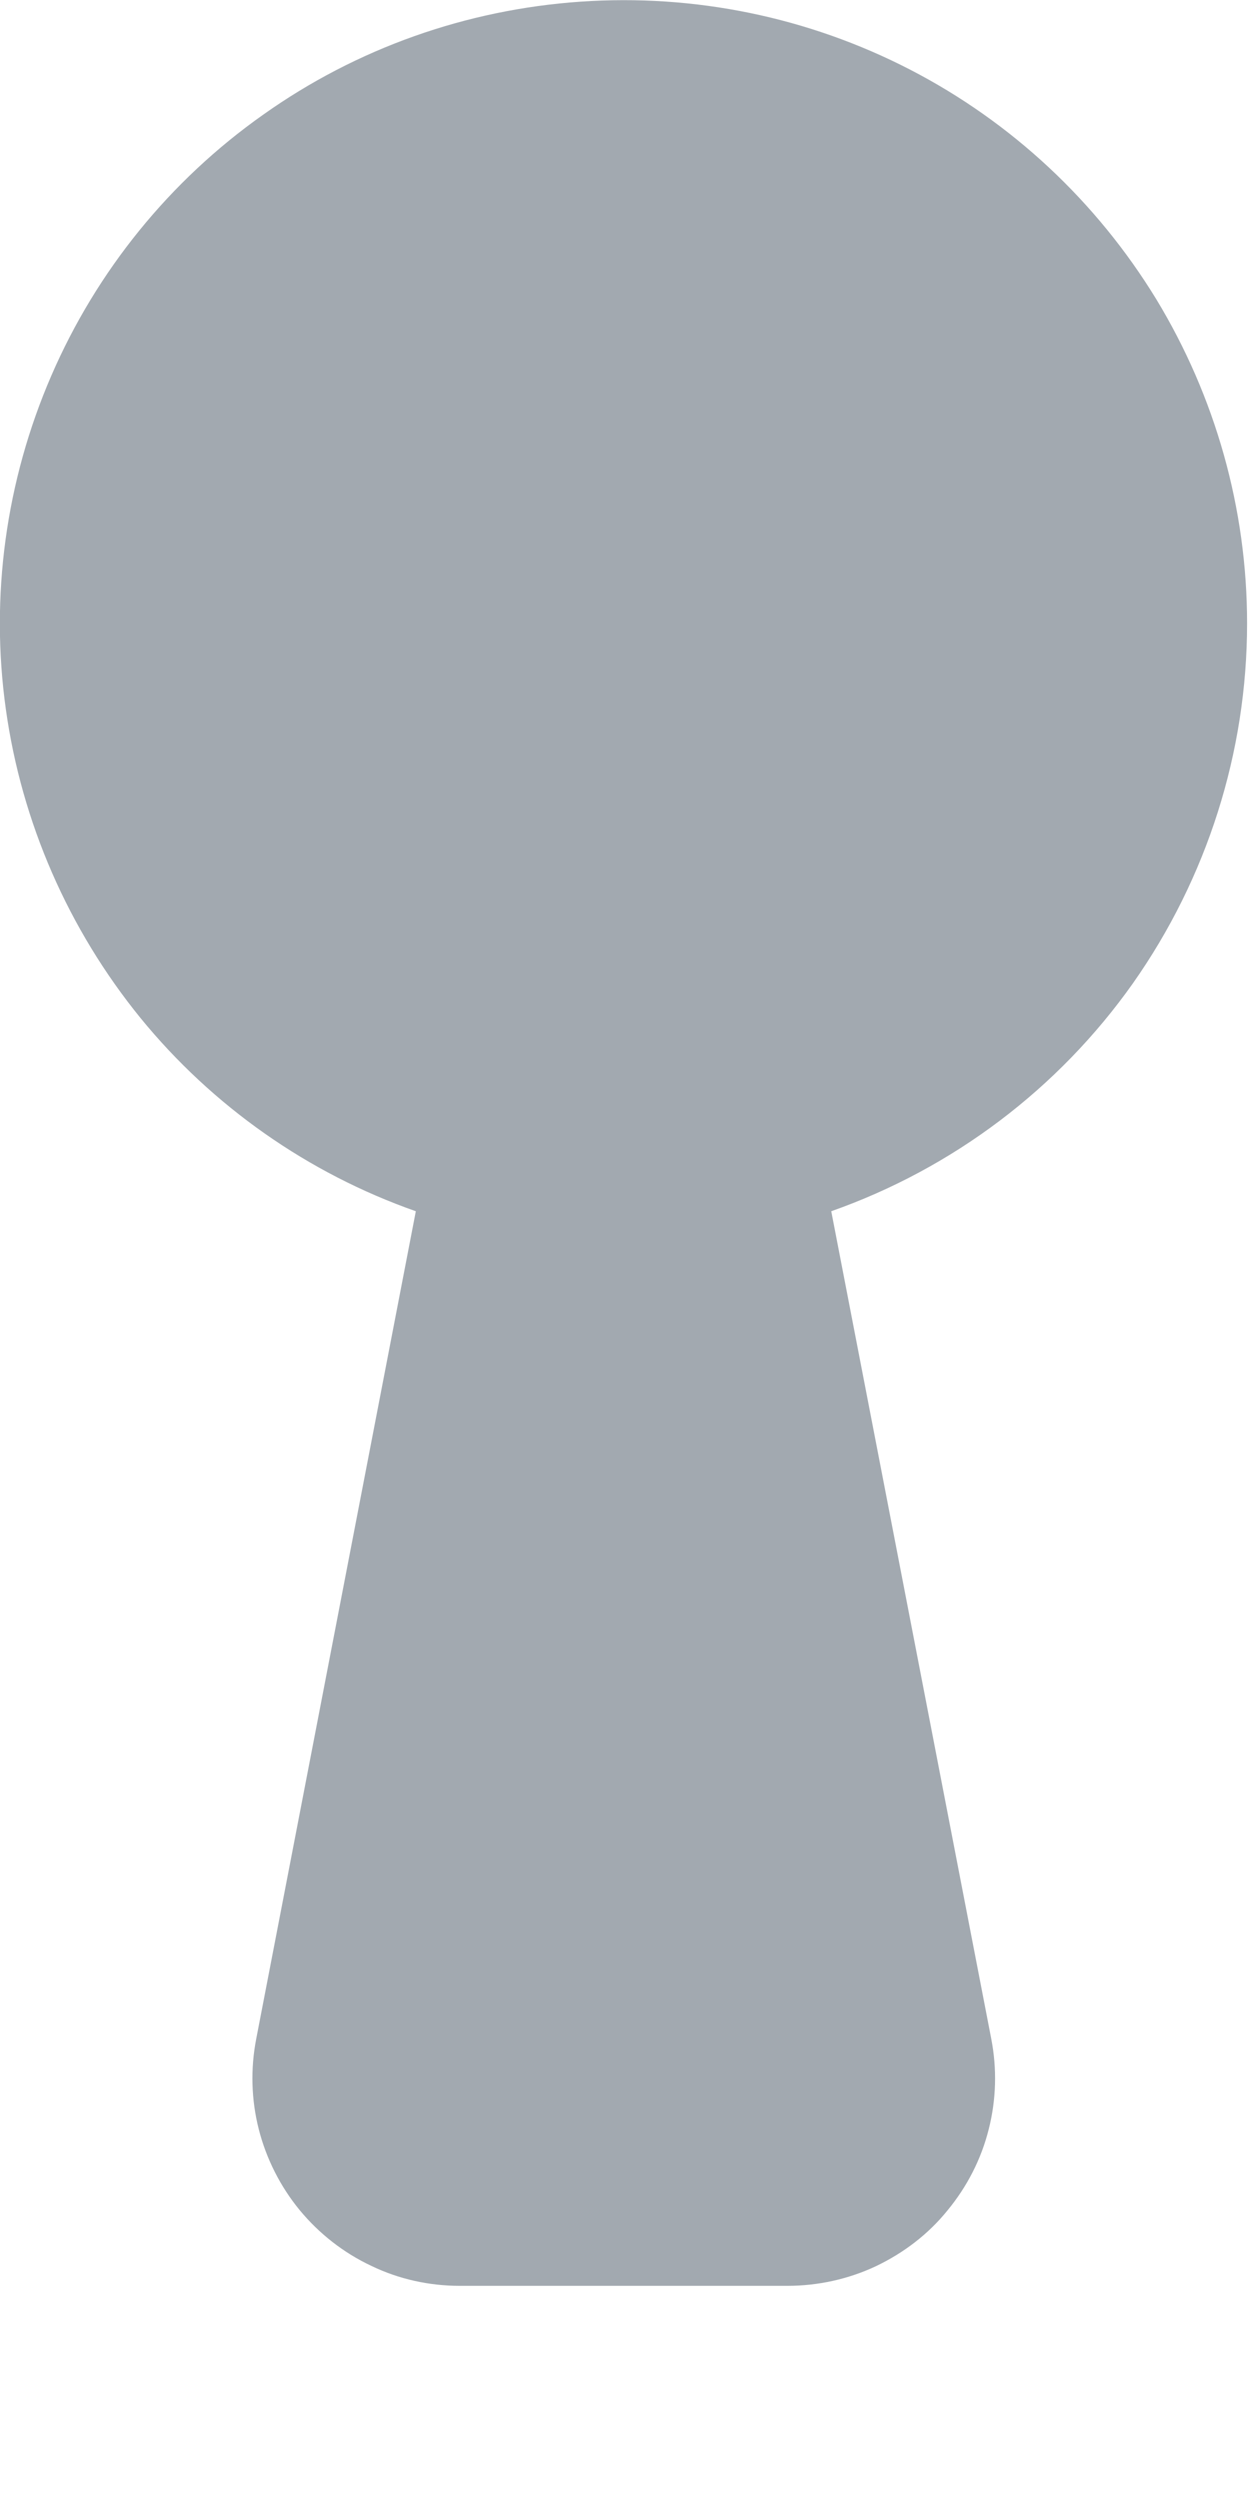 <?xml version="1.0" encoding="utf-8"?>
<svg xmlns="http://www.w3.org/2000/svg" fill="none" height="100%" overflow="visible" preserveAspectRatio="none" style="display: block;" viewBox="0 0 3 6" width="100%">
<path d="M2.993 1.496C2.993 1.805 2.897 2.107 2.719 2.36C2.54 2.613 2.287 2.804 1.995 2.907L2.379 4.893C2.393 4.965 2.391 5.039 2.373 5.11C2.355 5.182 2.321 5.248 2.274 5.305C2.228 5.362 2.169 5.407 2.102 5.439C2.036 5.47 1.963 5.486 1.89 5.486H1.103C1.03 5.486 0.957 5.47 0.891 5.438C0.825 5.407 0.766 5.361 0.719 5.304C0.673 5.248 0.639 5.181 0.621 5.11C0.603 5.039 0.601 4.965 0.615 4.893L0.998 2.907C0.739 2.816 0.51 2.655 0.337 2.443C0.164 2.23 0.052 1.974 0.014 1.702C-0.024 1.431 0.014 1.154 0.123 0.902C0.232 0.65 0.408 0.433 0.632 0.275C0.856 0.116 1.119 0.023 1.393 0.004C1.667 -0.015 1.94 0.041 2.184 0.167C2.428 0.293 2.632 0.484 2.775 0.718C2.917 0.952 2.993 1.221 2.993 1.496V1.496Z" fill="#A2A9B0" id="Vector"/>
</svg>